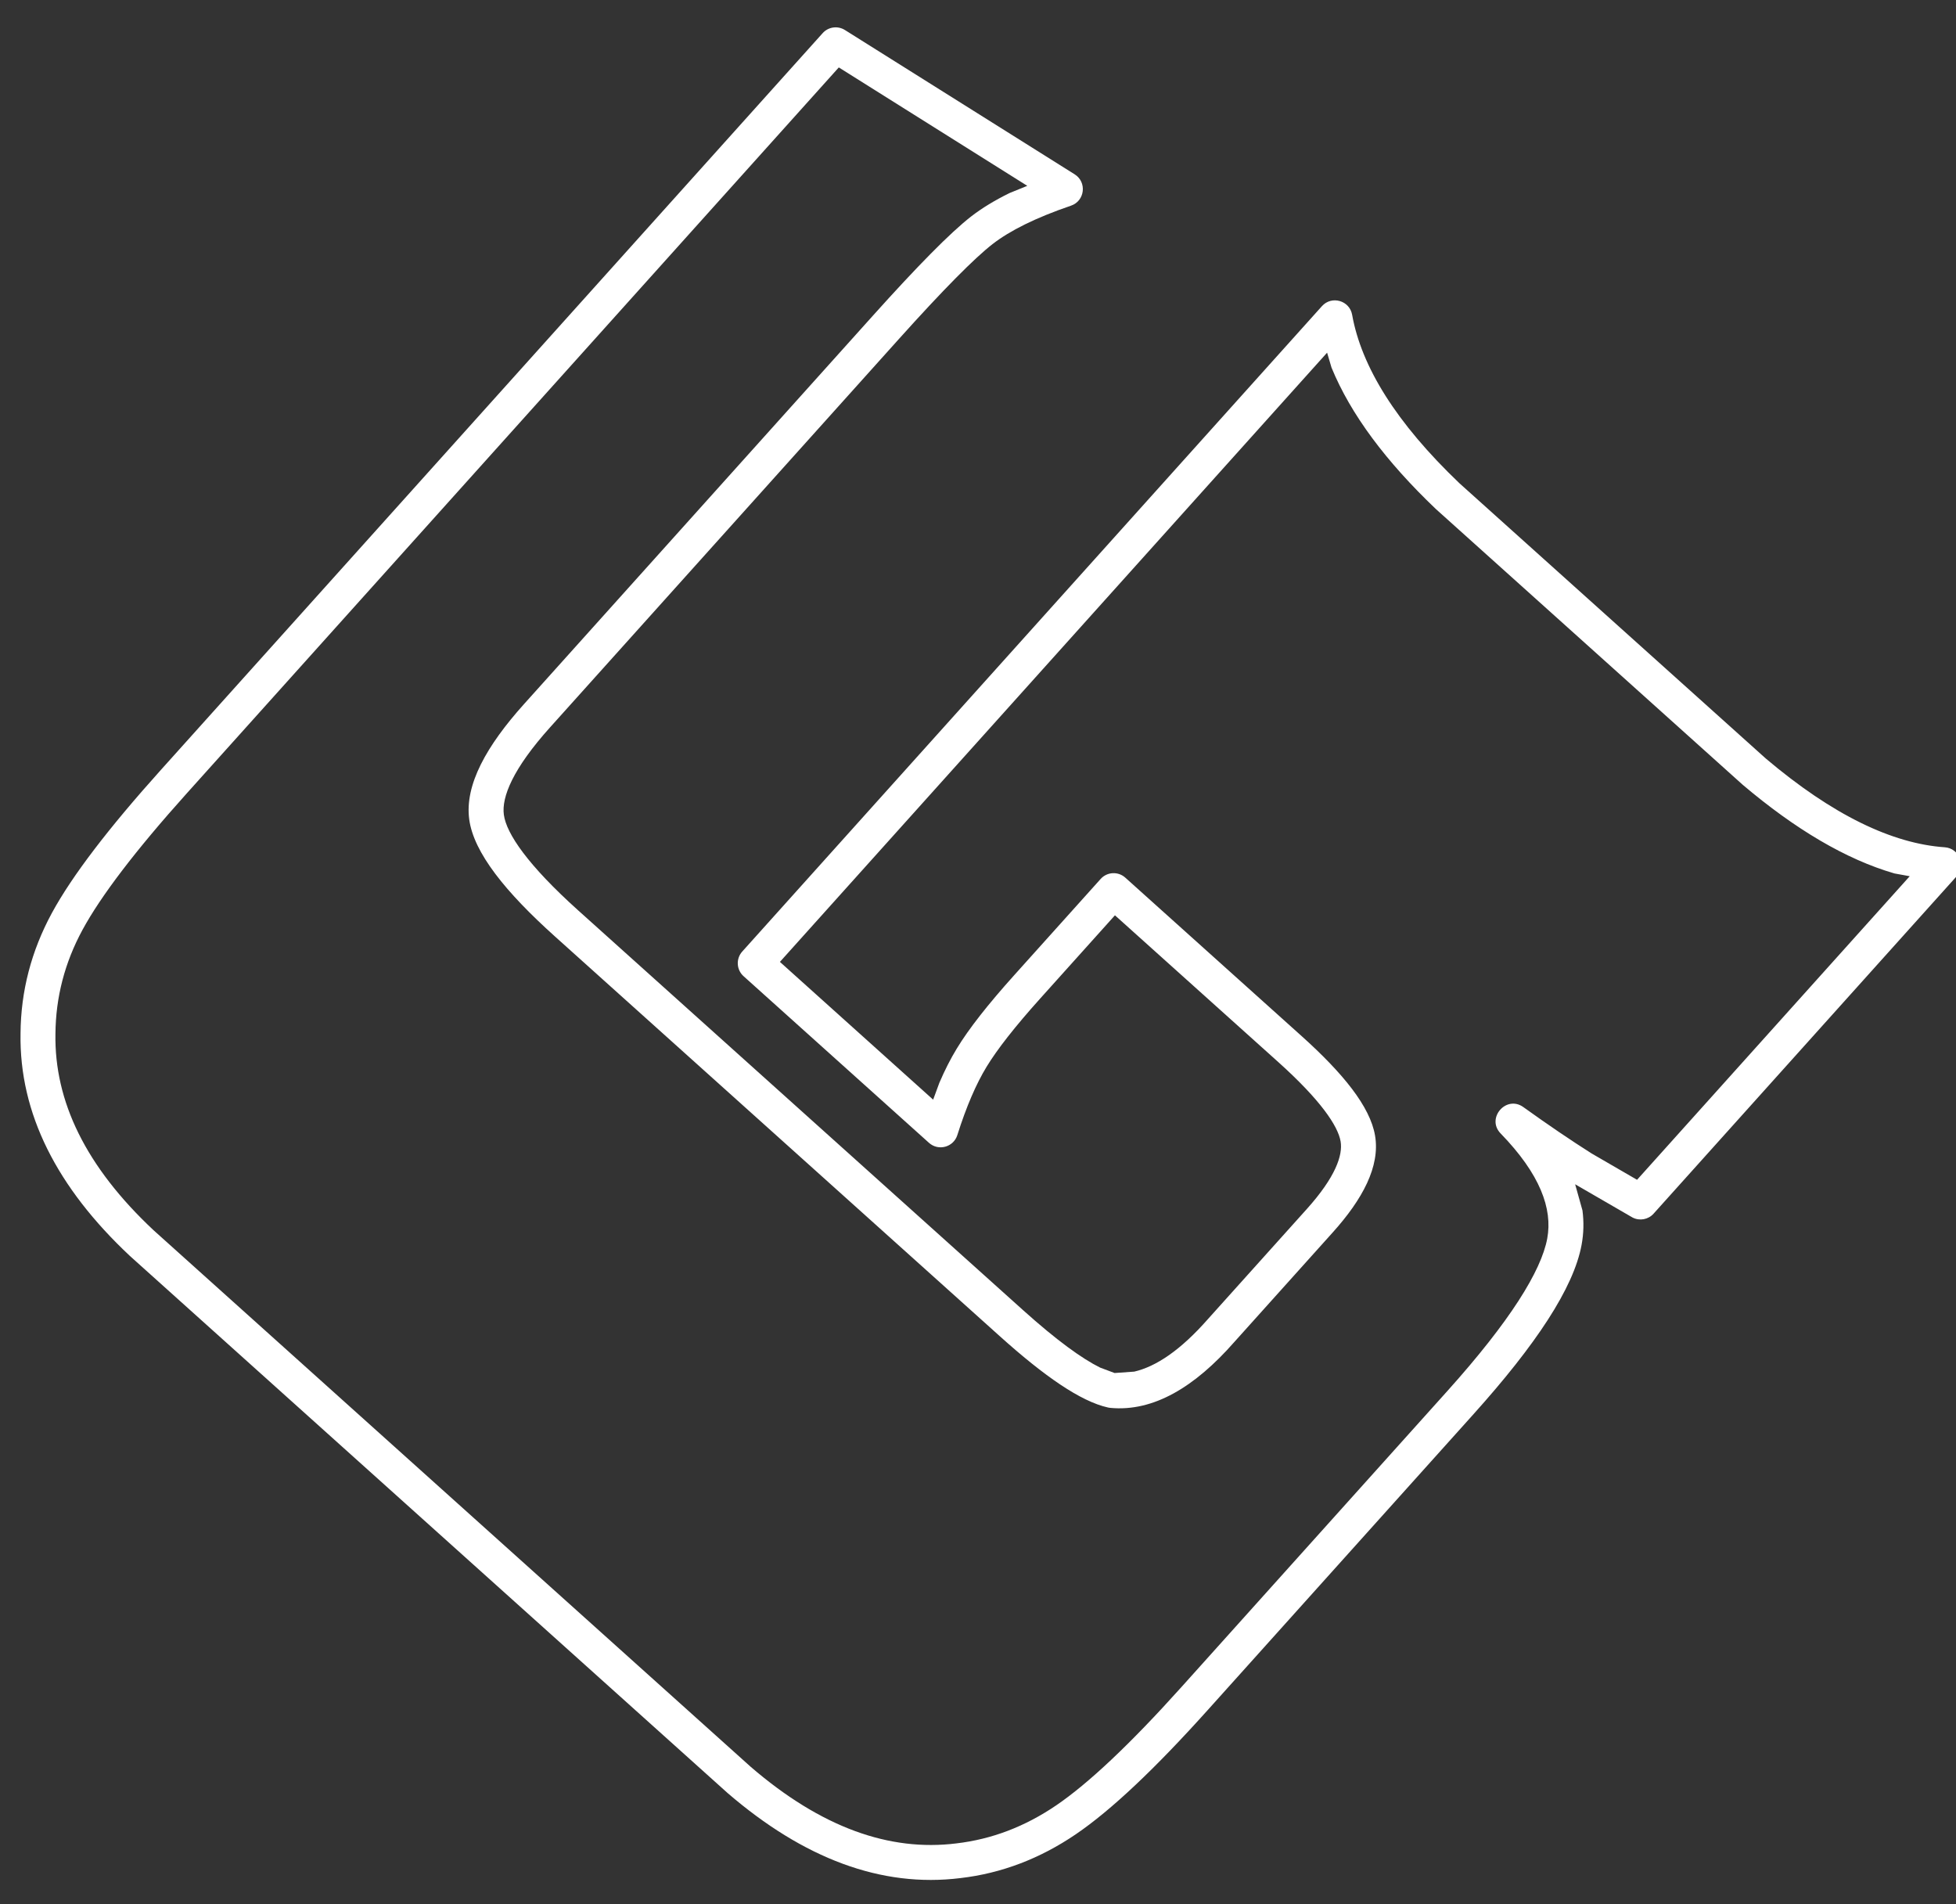 <?xml version="1.0" standalone="no"?>
<!DOCTYPE svg PUBLIC "-//W3C//DTD SVG 1.1//EN" "http://www.w3.org/Graphics/SVG/1.1/DTD/svg11.dtd">
<!--Generator: Xara Designer (www.xara.com), SVG filter version: 4.0.0.1-->
<svg stroke-width="0.501" stroke-linejoin="bevel" fill-rule="evenodd" xmlns:xlink="http://www.w3.org/1999/xlink" xmlns="http://www.w3.org/2000/svg" version="1.1" overflow="visible" width="84pt" height="81.75pt" viewBox="0 0 84 81.75">
 <rect x="0" y="0" width="84" height="81.75" fill="#333333" stroke="none"/>
 <defs>
  <marker id="DefaultArrow2" markerUnits="strokeWidth" viewBox="0 0 1 1" markerWidth="1" markerHeight="1" overflow="visible" orient="auto">
   <!-- REF_ARROW_STRAIGHT (-2) -->
   <g transform="scale(0.009)">
    <!-- 1/108 -->
    <path d="M -9 54 L -9 -54 L 117 0 z"/>
   </g>
  </marker>
  <marker id="DefaultArrow3" markerUnits="strokeWidth" viewBox="0 0 1 1" markerWidth="1" markerHeight="1" overflow="visible" orient="auto">
   <!-- REF_ARROW_ANGLED -->
   <g transform="scale(0.009)">
    <path d="M -27 54 L -9 0 L -27 -54 L 135 0 z"/>
   </g>
  </marker>
  <marker id="DefaultArrow4" markerUnits="strokeWidth" viewBox="0 0 1 1" markerWidth="1" markerHeight="1" overflow="visible" orient="auto">
   <!-- REF_ARROW_ROUNDED -->
   <g transform="scale(0.009)">
    <path d="M -9,0 L -9,-45 C -9,-51.708 2.808,-56.580 9,-54 L 117,-9 C 120.916,-7.369 126.000,-4.242 126,0 C 126,4.242 120.916,7.369 117,9 L 9,54 C 2.808,56.580 -9,51.708 -9,45 z"/>
   </g>
  </marker>
  <marker id="DefaultArrow5" markerUnits="strokeWidth" viewBox="0 0 1 1" markerWidth="1" markerHeight="1" overflow="visible" orient="auto">
   <!-- REF_ARROW_SPOT -->
   <g transform="scale(0.009)">
    <path d="M -54, 0 C -54,29.807 -29.807,54 0,54 C 29.807,54 54,29.807 54,0 C 54,-29.807 29.807,-54 0,-54 C -29.807,-54 -54,-29.807 -54,0 z"/>
   </g>
  </marker>
  <marker id="DefaultArrow6" markerUnits="strokeWidth" viewBox="0 0 1 1" markerWidth="1" markerHeight="1" overflow="visible" orient="auto">
   <!-- REF_ARROW_DIAMOND -->
   <g transform="scale(0.009)">
    <path d="M -63,0 L 0,63 L 63,0 L 0,-63 z"/>
   </g>
  </marker>
  <marker id="DefaultArrow7" markerUnits="strokeWidth" viewBox="0 0 1 1" markerWidth="1" markerHeight="1" overflow="visible" orient="auto">
   <!-- REF_ARROW_FEATHER -->
   <g transform="scale(0.009)">
    <path d="M 18,-54 L 108,-54 L 63,0 L 108,54 L 18, 54 L -36,0 z"/>
   </g>
  </marker>
  <marker id="DefaultArrow8" markerUnits="strokeWidth" viewBox="0 0 1 1" markerWidth="1" markerHeight="1" overflow="visible" orient="auto">
   <!-- REF_ARROW_FEATHER2 -->
   <g transform="scale(0.009)">
    <path d="M -36,0 L 18,-54 L 54,-54 L 18,-18 L 27,-18 L 63,-54 L 99,-54 L 63,-18 L 72,-18 L 108,-54 L 144,-54 L 90,0 L 144,54 L 108,54 L 72,18 L 63,18 L 99,54 L 63,54 L 27,18 L 18,18 L 54,54 L 18,54 z"/>
   </g>
  </marker>
  <marker id="DefaultArrow9" markerUnits="strokeWidth" viewBox="0 0 1 1" markerWidth="1" markerHeight="1" overflow="visible" orient="auto">
   <!-- REF_ARROW_HOLLOWDIAMOND -->
   <g transform="scale(0.009)">
    <path d="M 0,45 L -45,0 L 0, -45 L 45, 0 z M 0, 63 L-63, 0 L 0, -63 L 63, 0 z"/>
   </g>
  </marker>
  <filter id="StainedFilter">
   <feBlend mode="multiply" in2="BackgroundImage" in="SourceGraphic" result="blend"/>
   <feComposite in="blend" in2="SourceAlpha" operator="in" result="comp"/>
  </filter>
  <filter id="BleachFilter">
   <feBlend mode="screen" in2="BackgroundImage" in="SourceGraphic" result="blend"/>
   <feComposite in="blend" in2="SourceAlpha" operator="in" result="comp"/>
  </filter>
  <filter id="InvertTransparencyBitmapFilter">
   <feComponentTransfer>
    <feFuncR type="gamma" amplitude="1.055" exponent=".417" offset="-0.055"/>
    <feFuncG type="gamma" amplitude="1.055" exponent=".417" offset="-0.055"/>
    <feFuncB type="gamma" amplitude="1.055" exponent=".417" offset="-0.055"/>
   </feComponentTransfer>
   <feComponentTransfer>
    <feFuncR type="linear" slope="-1" intercept="1"/>
    <feFuncG type="linear" slope="-1" intercept="1"/>
    <feFuncB type="linear" slope="-1" intercept="1"/>
    <feFuncA type="linear" slope="1" intercept="0"/>
   </feComponentTransfer>
   <feComponentTransfer>
    <feFuncR type="gamma" amplitude="1" exponent="2.4" offset="0"/>
    <feFuncG type="gamma" amplitude="1" exponent="2.4" offset="0"/>
    <feFuncB type="gamma" amplitude="1" exponent="2.4" offset="0"/>
   </feComponentTransfer>
  </filter>
 </defs>
 <g id="Document" fill="none" stroke="black" font-family="Times New Roman" font-size="16" transform="scale(1 -1)">
  <g id="Spread" transform="translate(0 -81.75)">
   <g id="Page background">
    <path d="M 0.001,81.749 L 0.001,0 L 83.998,0 L 83.998,81.749 L 0.001,81.749 Z" stroke-linejoin="bevel" stroke="none" stroke-width="0" marker-start="none" marker-end="none" stroke-miterlimit="79.84"/>
   </g>
   <g id="MouseOff">
    <path d="M 228.001,122.999 L 228.001,0 L 403.5,0 L 403.5,122.999 L 228.001,122.999 Z" fill="#00ff03" stroke-width="0.75" stroke-linecap="round" stroke="none" stroke-linejoin="miter" marker-start="none" marker-end="none" stroke-miterlimit="79.84"/>
    <path d="M 31.247,4.765 L 5.579,27.825 C 2.445,30.761 0.822,33.949 0.882,37.38 C 0.894,39.194 1.345,40.921 2.227,42.548 C 3.096,44.149 4.672,46.204 6.914,48.699 L 35.329,80.327 C 35.572,80.598 35.976,80.655 36.285,80.461 L 46.152,74.265 C 46.686,73.93 46.591,73.123 45.995,72.92 C 44.474,72.401 43.365,71.845 42.625,71.27 C 41.854,70.671 40.518,69.327 38.591,67.182 L 23.619,50.517 C 22.028,48.747 21.535,47.529 21.638,46.769 C 21.747,45.955 22.674,44.599 24.835,42.658 L 43.94,25.494 C 45.377,24.203 46.469,23.415 47.242,23.033 L 47.865,22.799 L 48.711,22.859 C 49.642,23.076 50.695,23.771 51.881,25.122 L 56.125,29.845 C 57.35,31.21 57.674,32.149 57.572,32.744 C 57.458,33.417 56.69,34.537 54.901,36.145 L 47.881,42.451 L 44.66,38.866 C 43.576,37.659 42.82,36.689 42.369,35.948 C 41.922,35.214 41.5,34.242 41.112,33.013 C 40.947,32.494 40.3,32.318 39.895,32.682 L 31.932,39.837 C 31.624,40.113 31.599,40.588 31.876,40.896 L 56.771,68.606 C 57.187,69.069 57.957,68.85 58.067,68.236 C 58.463,66.016 59.951,63.599 62.679,60.998 L 75.828,49.186 C 78.705,46.75 81.267,45.528 83.517,45.372 C 84.139,45.329 84.44,44.586 84.023,44.122 L 71.012,29.64 C 70.785,29.387 70.415,29.319 70.112,29.474 L 67.644,30.903 L 67.959,29.778 C 68.023,29.287 68.012,28.795 67.921,28.302 C 67.579,26.447 65.951,24.006 63.282,21.035 L 51.858,8.32 C 49.616,5.824 47.73,4.037 46.209,3.001 C 44.668,1.951 43.012,1.319 41.248,1.114 C 37.843,0.69 34.501,1.962 31.247,4.765 Z M 41.069,2.603 C 42.585,2.78 44.013,3.32 45.364,4.24 C 46.733,5.172 48.523,6.851 50.743,9.323 L 62.167,22.038 C 64.844,25.019 66.188,27.18 66.446,28.575 C 66.683,29.854 66.137,31.342 64.444,33.085 C 63.812,33.735 64.681,34.746 65.419,34.217 C 66.481,33.455 67.46,32.79 68.356,32.223 L 70.303,31.095 L 82.013,44.129 L 81.358,44.248 C 79.273,44.853 77.1,46.142 74.841,48.055 L 61.66,59.897 C 59.518,61.939 58.004,63.961 57.181,65.969 L 56.992,66.608 L 33.493,40.451 L 40.074,34.536 L 40.34,35.258 C 40.574,35.803 40.823,36.293 41.088,36.727 C 41.609,37.586 42.437,38.636 43.545,39.869 L 47.267,44.012 C 47.543,44.32 48.018,44.345 48.326,44.068 L 55.904,37.26 C 57.667,35.676 58.839,34.242 59.051,32.995 C 59.277,31.67 58.513,30.259 57.24,28.842 L 53.002,24.125 C 51.317,22.206 49.536,21.123 47.677,21.303 C 47.648,21.306 47.618,21.311 47.588,21.317 C 46.402,21.578 44.829,22.678 42.937,24.379 L 23.832,41.543 C 21.711,43.448 20.344,45.14 20.151,46.568 C 19.95,48.056 20.901,49.736 22.504,51.52 L 37.476,68.185 C 39.393,70.32 40.813,71.762 41.704,72.455 C 42.166,72.813 42.717,73.148 43.354,73.461 L 44.116,73.771 L 36.022,78.855 L 8.029,47.696 C 5.809,45.225 4.329,43.274 3.546,41.833 C 2.778,40.418 2.393,38.931 2.381,37.361 C 2.331,34.468 3.678,31.662 6.594,28.93 L 32.238,5.892 C 35.264,3.285 38.198,2.245 41.069,2.603 Z" stroke-width="0.5" stroke="none" fill="#ffffff" fill-rule="evenodd" marker-start="none" marker-end="none" stroke-miterlimit="79.84"/>
   </g>
  </g>
 </g>
</svg>
